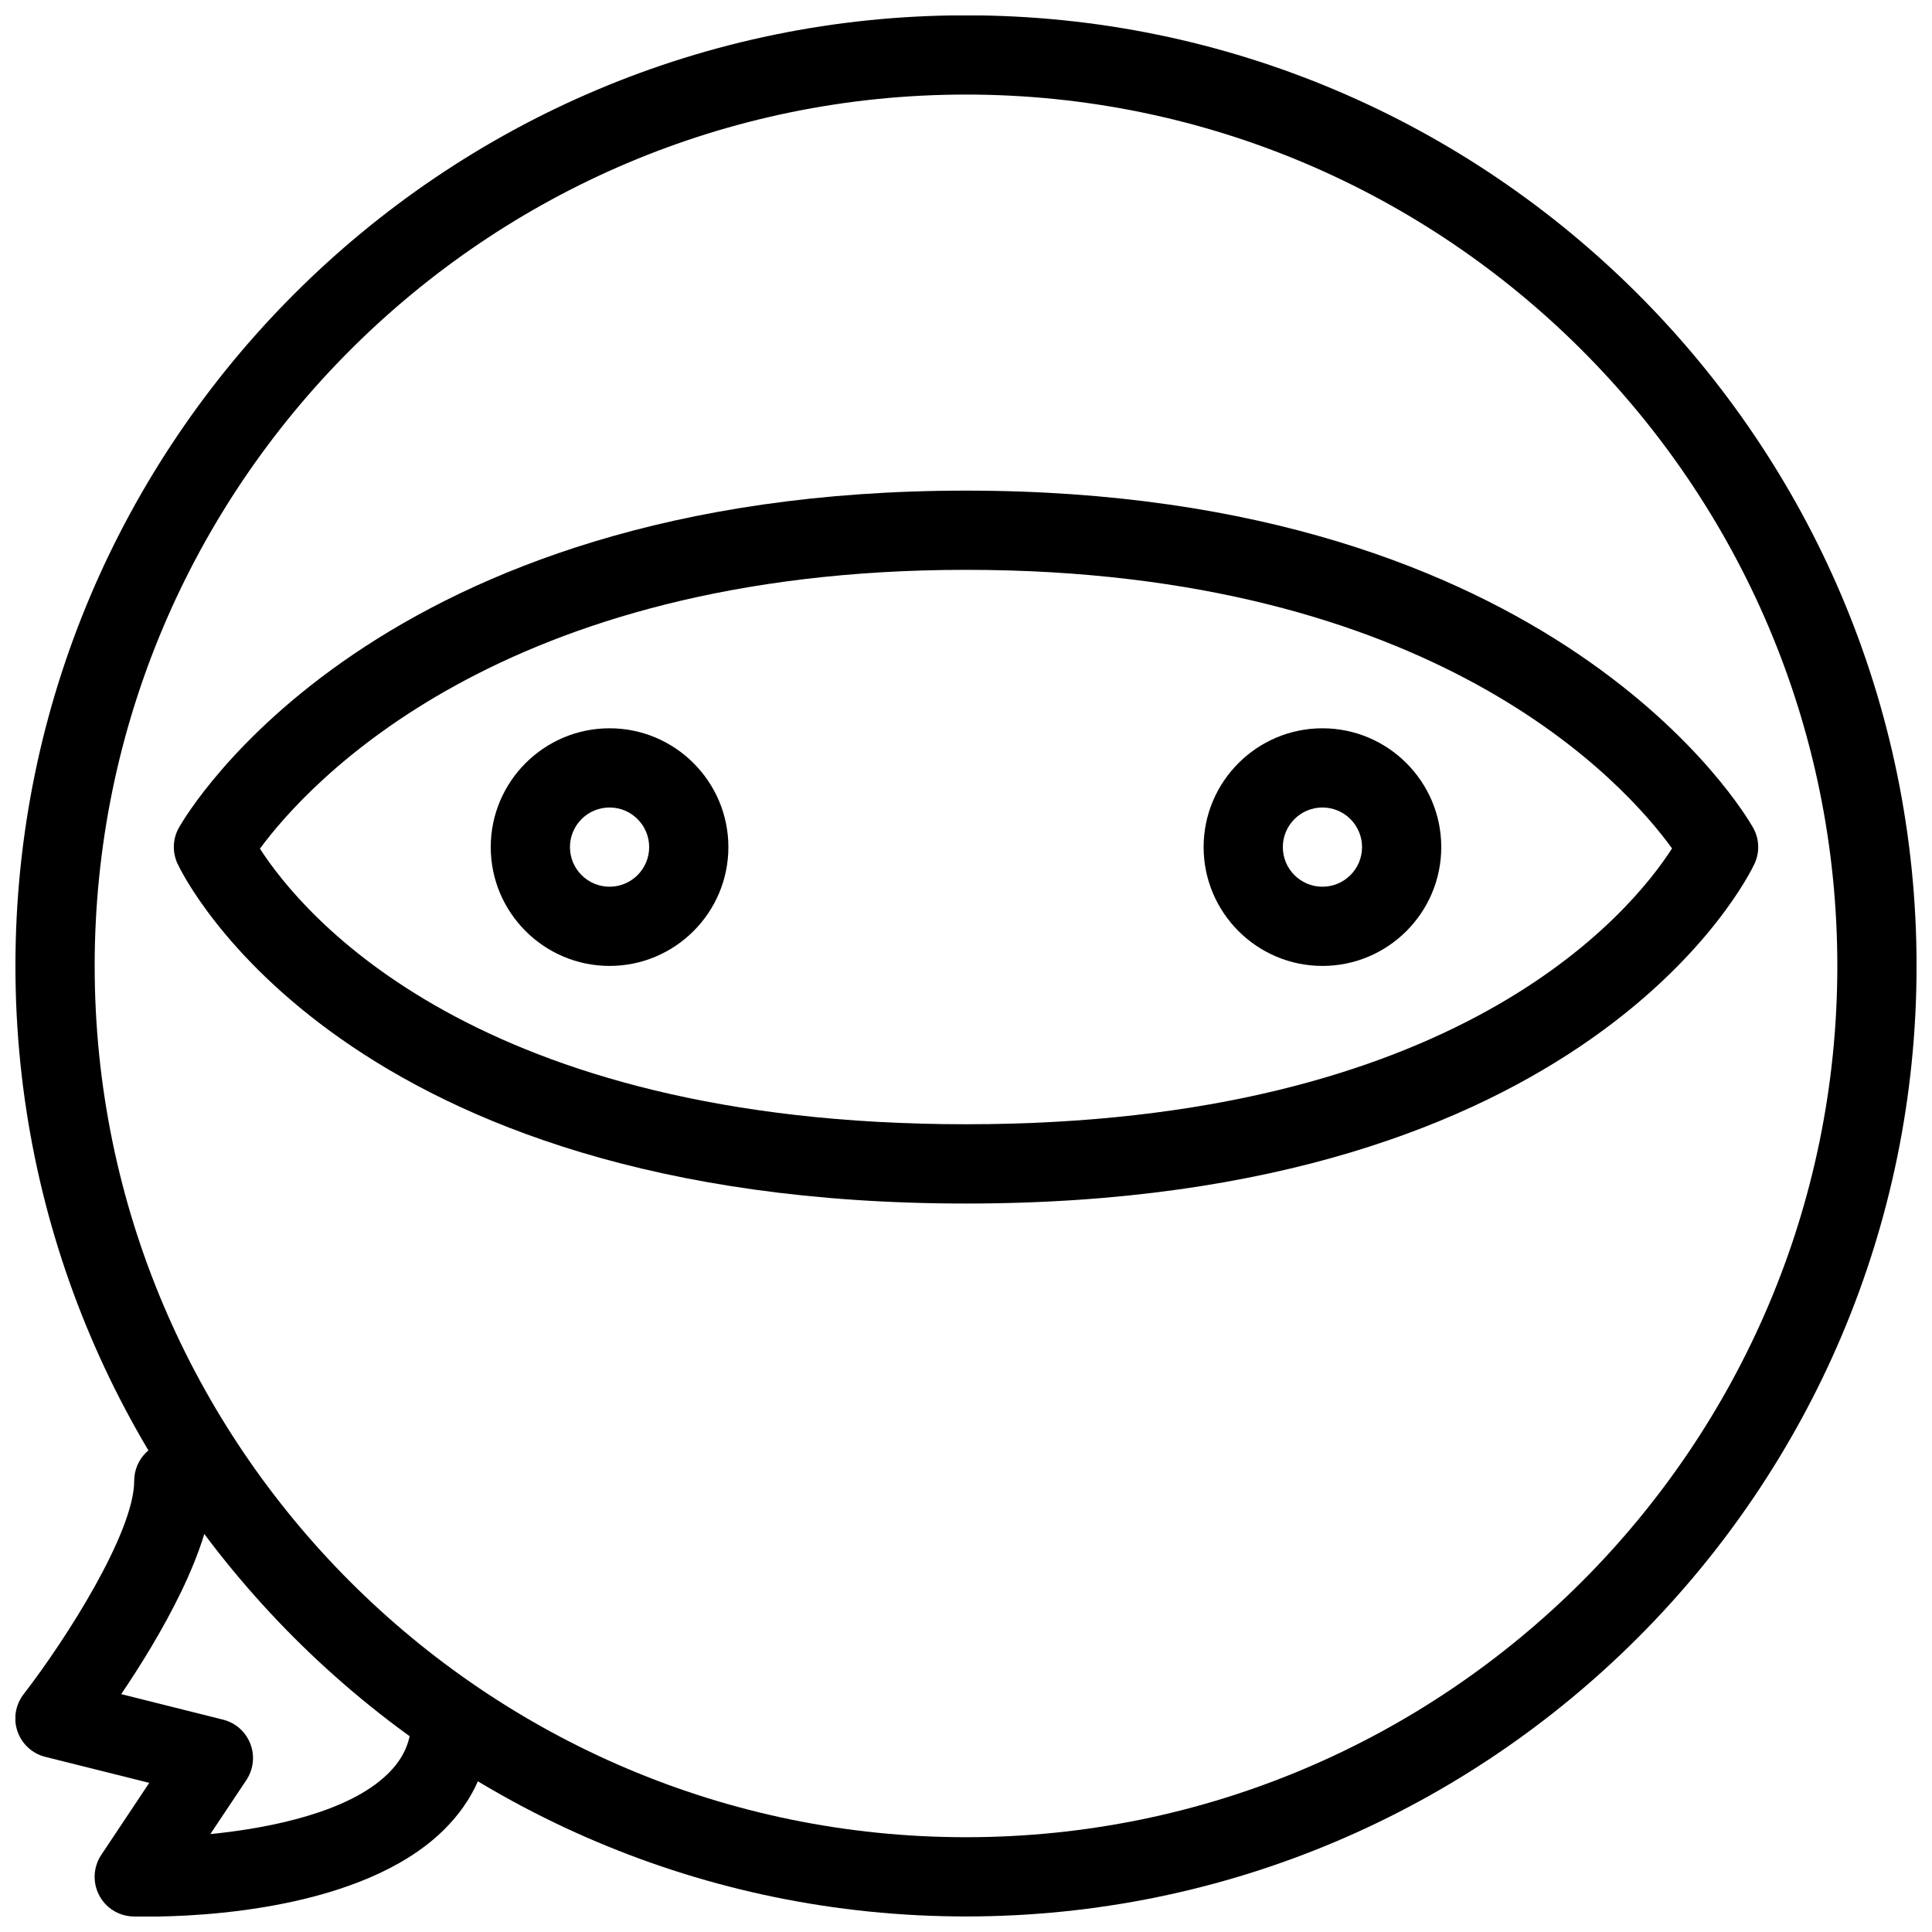 <?xml version="1.0" encoding="UTF-8"?>
<!-- Uploaded to: SVG Repo, www.svgrepo.com, Generator: SVG Repo Mixer Tools -->
<svg width="800px" height="800px" version="1.1" viewBox="144 144 512 512" xmlns="http://www.w3.org/2000/svg">
 <defs>
  <clipPath id="b">
   <path d="m148.09 148.09h503.81v503.81h-503.81z"/>
  </clipPath>
  <clipPath id="a">
   <path d="m148.09 525h126.91v126.9h-126.91z"/>
  </clipPath>
 </defs>
 <g clip-path="url(#b)">
  <path d="m400 651.88c-138.91 0-251.91-113-251.91-251.91s113-251.91 251.91-251.91 251.91 113 251.91 251.91c-0.004 138.91-113 251.91-251.91 251.91zm0-482.82c-127.32 0-230.91 103.6-230.91 230.91 0 127.32 103.6 230.91 230.91 230.91s230.91-103.6 230.91-230.91c-0.004-127.32-103.6-230.91-230.91-230.91z"/>
 </g>
 <path d="m305.54 399.98c-17.359 0-31.488-14.129-31.488-31.488s14.129-31.488 31.488-31.488 31.488 14.129 31.488 31.488c0 17.363-14.129 31.488-31.488 31.488zm0-41.984c-5.793 0-10.496 4.703-10.496 10.496s4.703 10.496 10.496 10.496c5.793 0 10.496-4.703 10.496-10.496s-4.703-10.496-10.496-10.496z"/>
 <path d="m494.46 399.98c-17.359 0-31.488-14.129-31.488-31.488s14.129-31.488 31.488-31.488c17.359 0 31.488 14.129 31.488 31.488 0 17.363-14.125 31.488-31.488 31.488zm0-41.984c-5.793 0-10.496 4.703-10.496 10.496s4.703 10.496 10.496 10.496c5.793 0 10.496-4.703 10.496-10.496s-4.699-10.496-10.496-10.496z"/>
 <path d="m400 462.95c-164.85 0-207.21-86.34-208.93-90.016-1.449-3.066-1.324-6.656 0.355-9.613 2.059-3.629 52.039-89.301 208.58-89.301s206.52 85.668 208.58 89.32c1.68 2.961 1.805 6.527 0.355 9.613-1.723 3.656-44.086 89.996-208.93 89.996zm-187.11-94.043c11.125 17.277 57.121 73.031 187.1 73.031 130.09 0 176.04-55.883 187.12-73.094-12.406-17.152-62.766-73.832-187.12-73.832-123.48 0-174.59 56.91-187.11 73.895z"/>
 <g clip-path="url(#a)">
  <path d="m183.11 651.93c-1.848 0-3.168-0.02-3.863-0.043-3.82-0.125-7.262-2.289-9.004-5.688-1.742-3.402-1.512-7.453 0.586-10.621l12.723-19.102-27.543-6.887c-3.441-0.859-6.215-3.402-7.367-6.738-1.176-3.336-0.547-7.055 1.617-9.867 11.336-14.652 29.305-42.949 29.305-56.551 0-5.793 4.703-10.496 10.496-10.496 5.793 0 10.496 4.703 10.496 10.496 0 17.359-14.379 41.668-24.434 56.531l26.977 6.758c3.316 0.82 6.023 3.211 7.242 6.402 1.238 3.168 0.84 6.758-1.051 9.613l-9.551 14.316c16.395-1.637 36.734-5.941 46.961-15.891 4.34-4.199 6.356-8.879 6.356-14.758 0-5.793 4.703-10.496 10.496-10.496s10.496 4.703 10.496 10.496c0 11.609-4.281 21.645-12.723 29.828-21.602 20.93-64.402 22.695-78.215 22.695z"/>
 </g>
</svg>